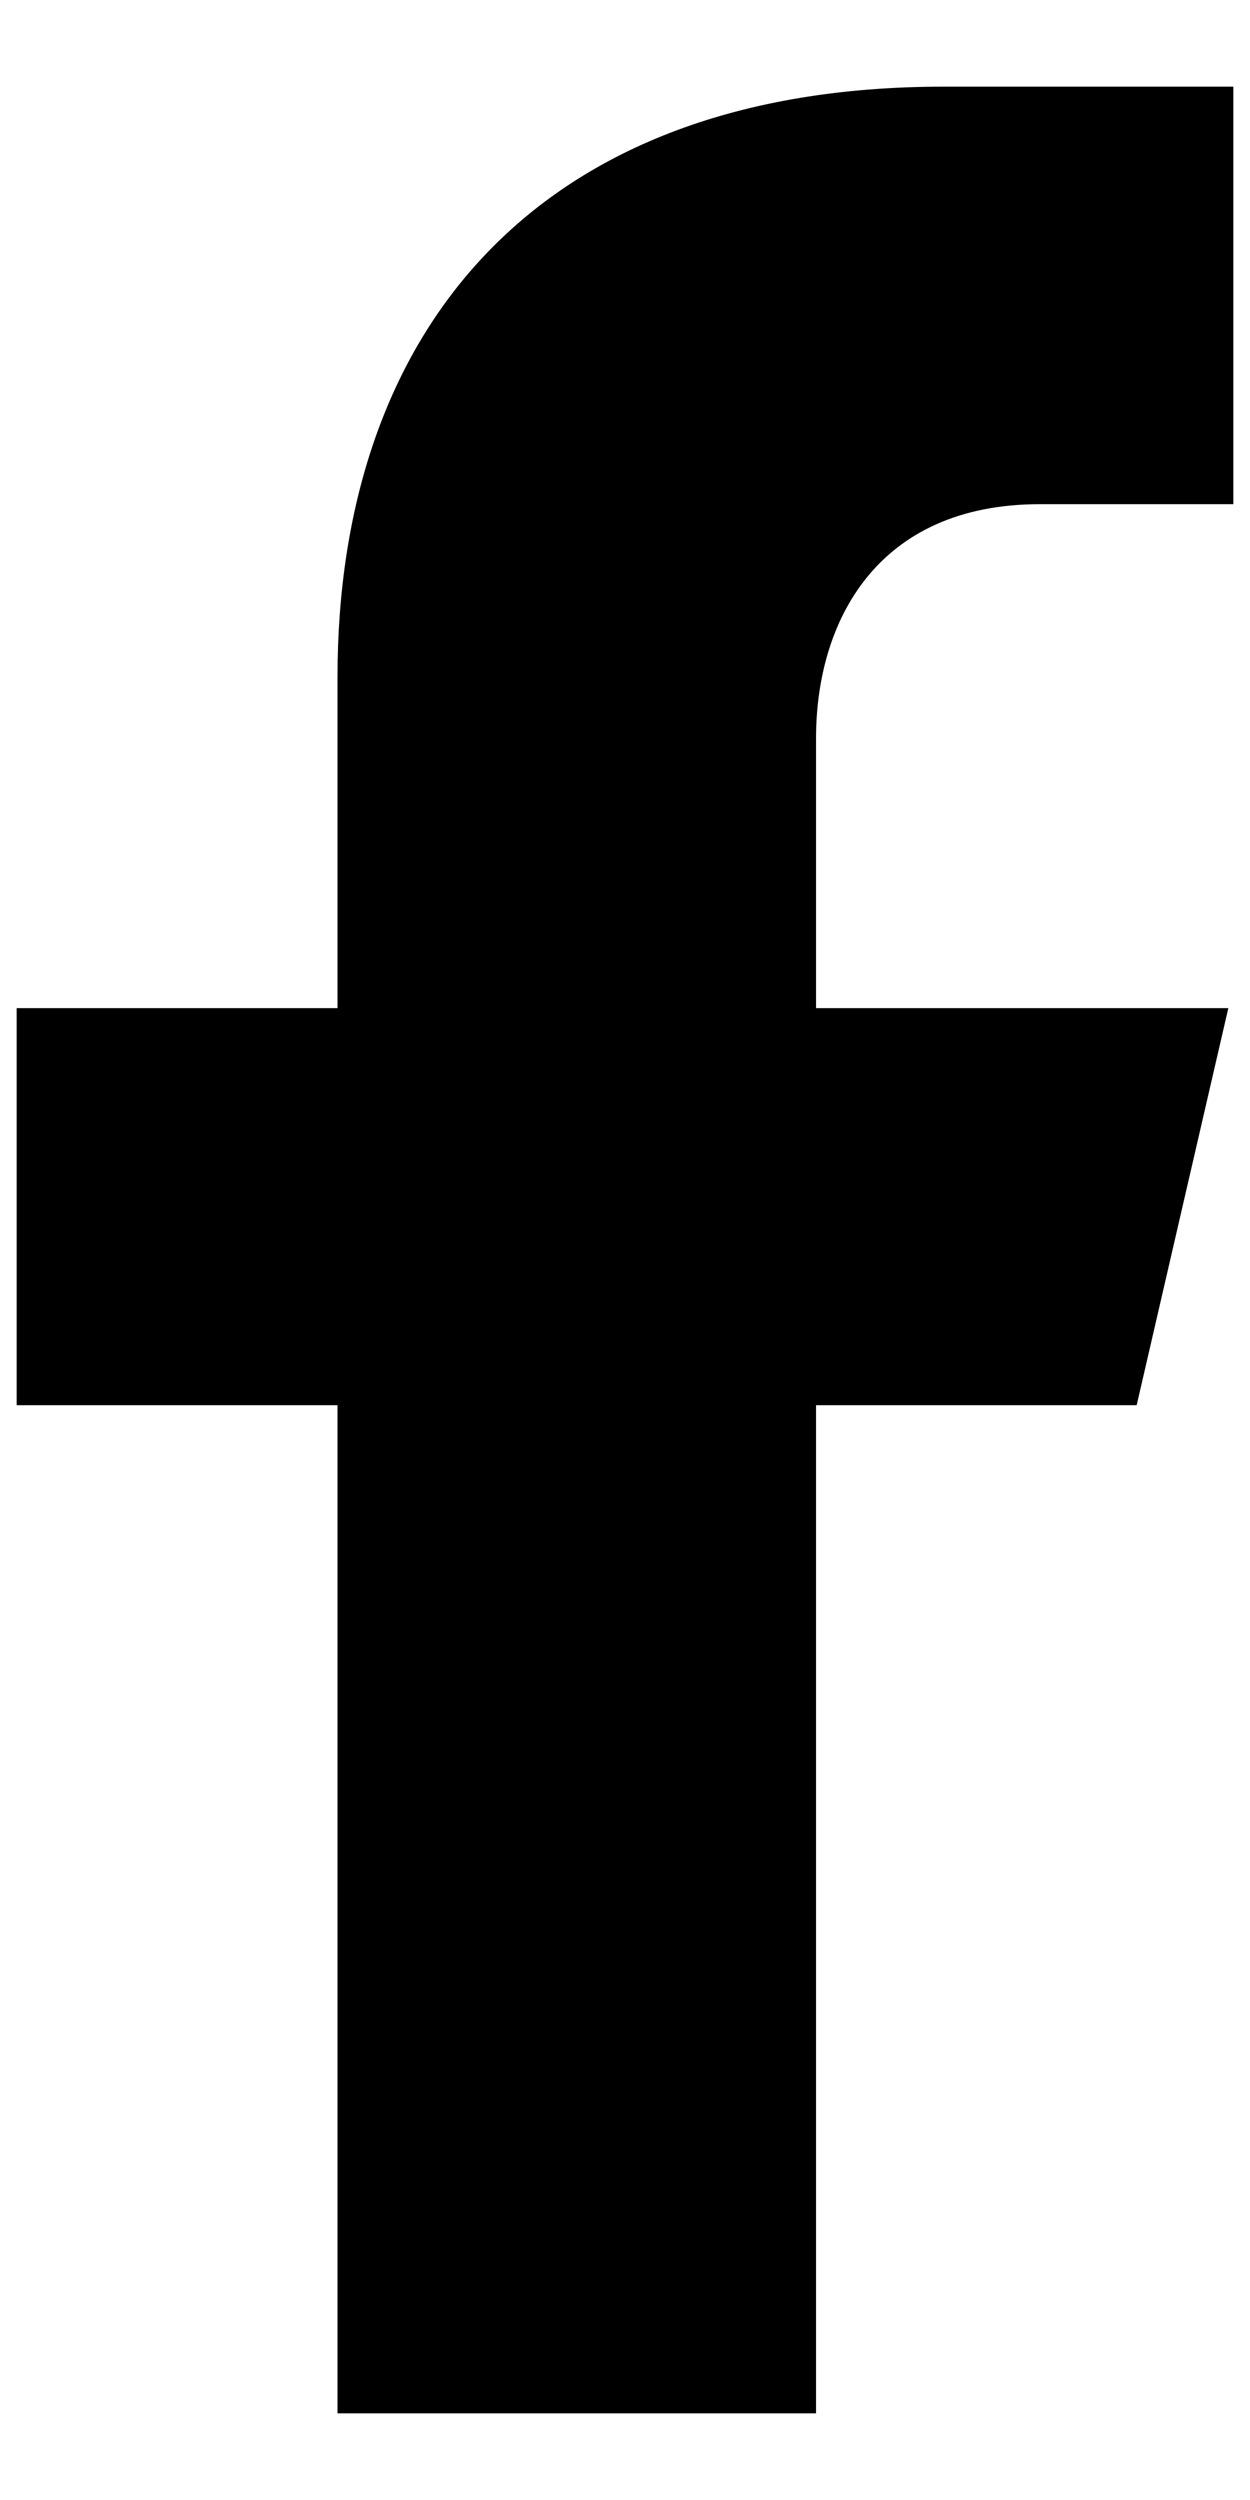 <?xml version="1.0" encoding="UTF-8"?>
<svg xmlns="http://www.w3.org/2000/svg" width="6" height="12" viewBox="0 0 6 12" fill="none">
  <path d="M4.992 2.42H5.92V0.416H4.528C2.573 0.416 1.62 1.589 1.62 3.251V4.839H0.08V6.745H1.62V11.584H3.917V6.745H5.456L5.896 4.839H3.917V3.544C3.917 2.982 4.21 2.42 4.992 2.42Z" fill="black"></path>
</svg>
